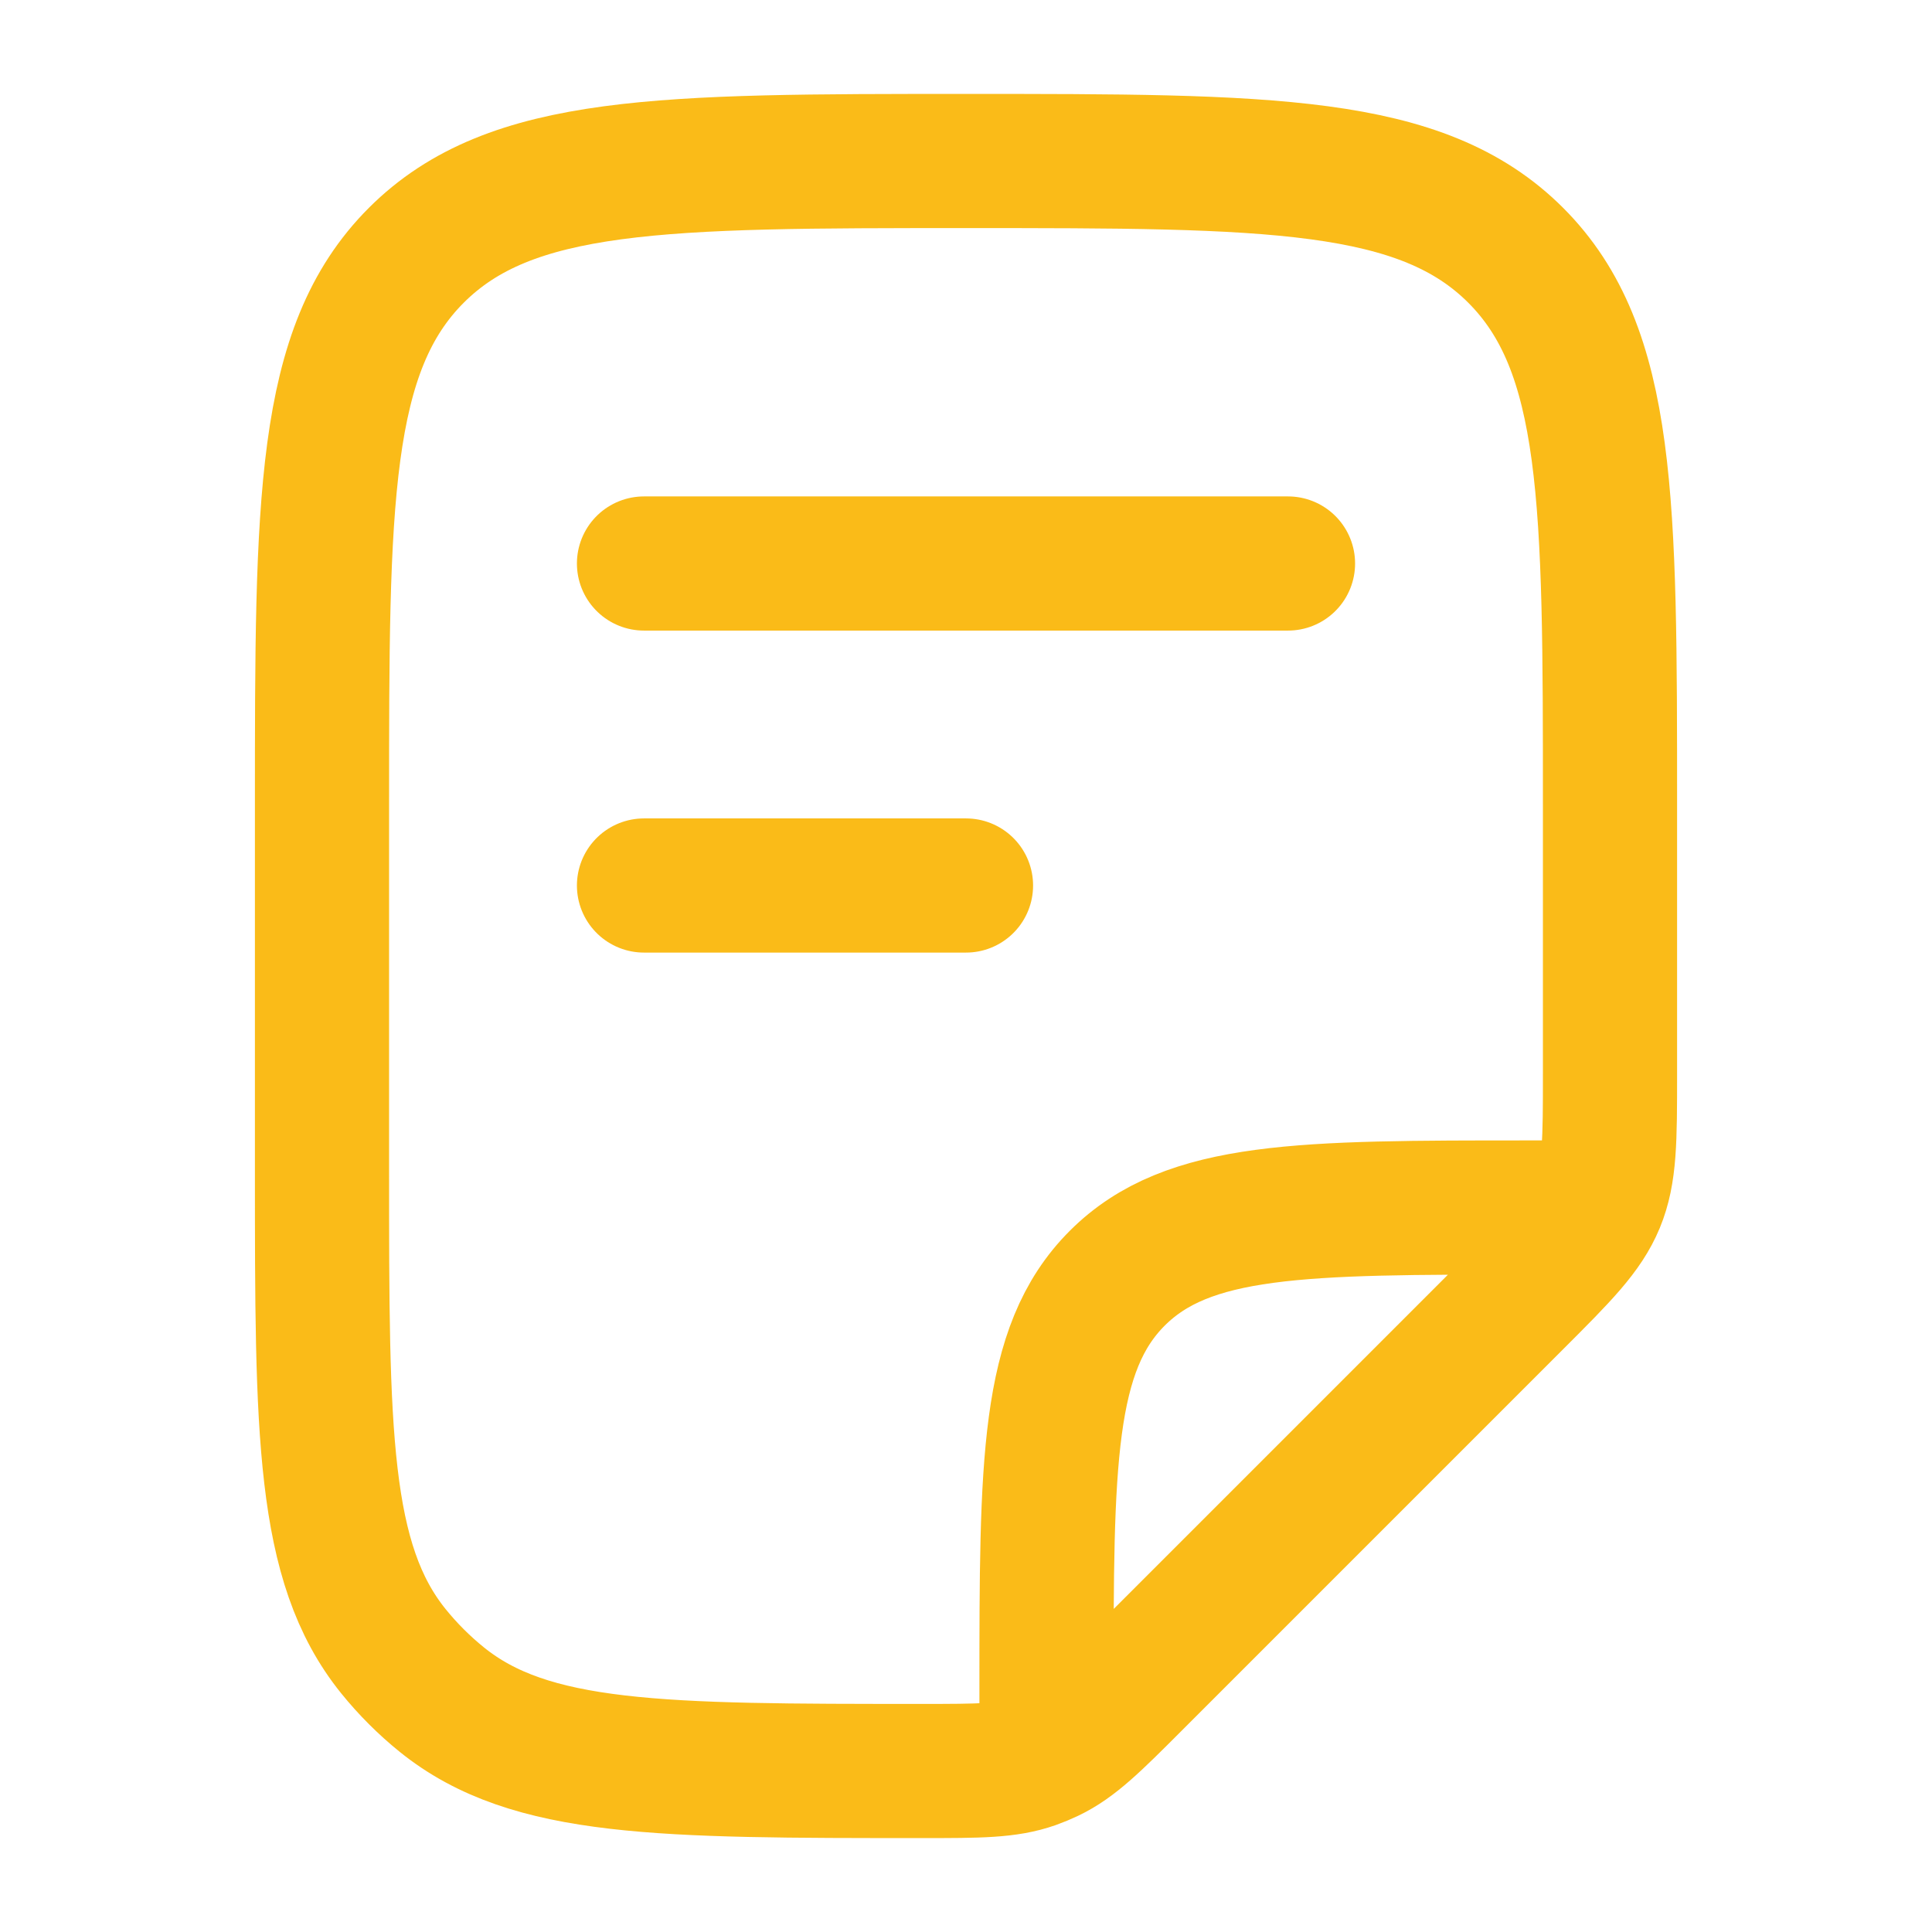<svg width="36" height="36" viewBox="0 0 36 36" fill="none" xmlns="http://www.w3.org/2000/svg">
<path d="M12 10.5H24" stroke="#FABB18" stroke-width="2.5" stroke-linecap="round" stroke-linejoin="round"/>
<path d="M12 16.5H18" stroke="#FABB18" stroke-width="2.5" stroke-linecap="round" stroke-linejoin="round"/>
<path d="M19.5 32.25V31.5C19.5 27.257 19.5 25.136 20.818 23.818C22.136 22.5 24.257 22.5 28.5 22.5H29.25M30 20.015V15C30 9.343 30 6.515 28.243 4.757C26.485 3 23.657 3 18 3C12.343 3 9.515 3 7.757 4.757C6 6.515 6 9.343 6 15V21.816C6 26.684 6 29.118 7.329 30.766C7.598 31.099 7.901 31.402 8.234 31.671C9.882 33 12.316 33 17.184 33C18.242 33 18.771 33 19.256 32.829C19.357 32.793 19.455 32.752 19.552 32.706C20.015 32.485 20.39 32.111 21.138 31.362L28.243 24.257C29.11 23.39 29.543 22.957 29.772 22.405C30 21.854 30 21.241 30 20.015Z" stroke="#FABB18" stroke-width="2.5" stroke-linecap="round" stroke-linejoin="round"/>
</svg>
